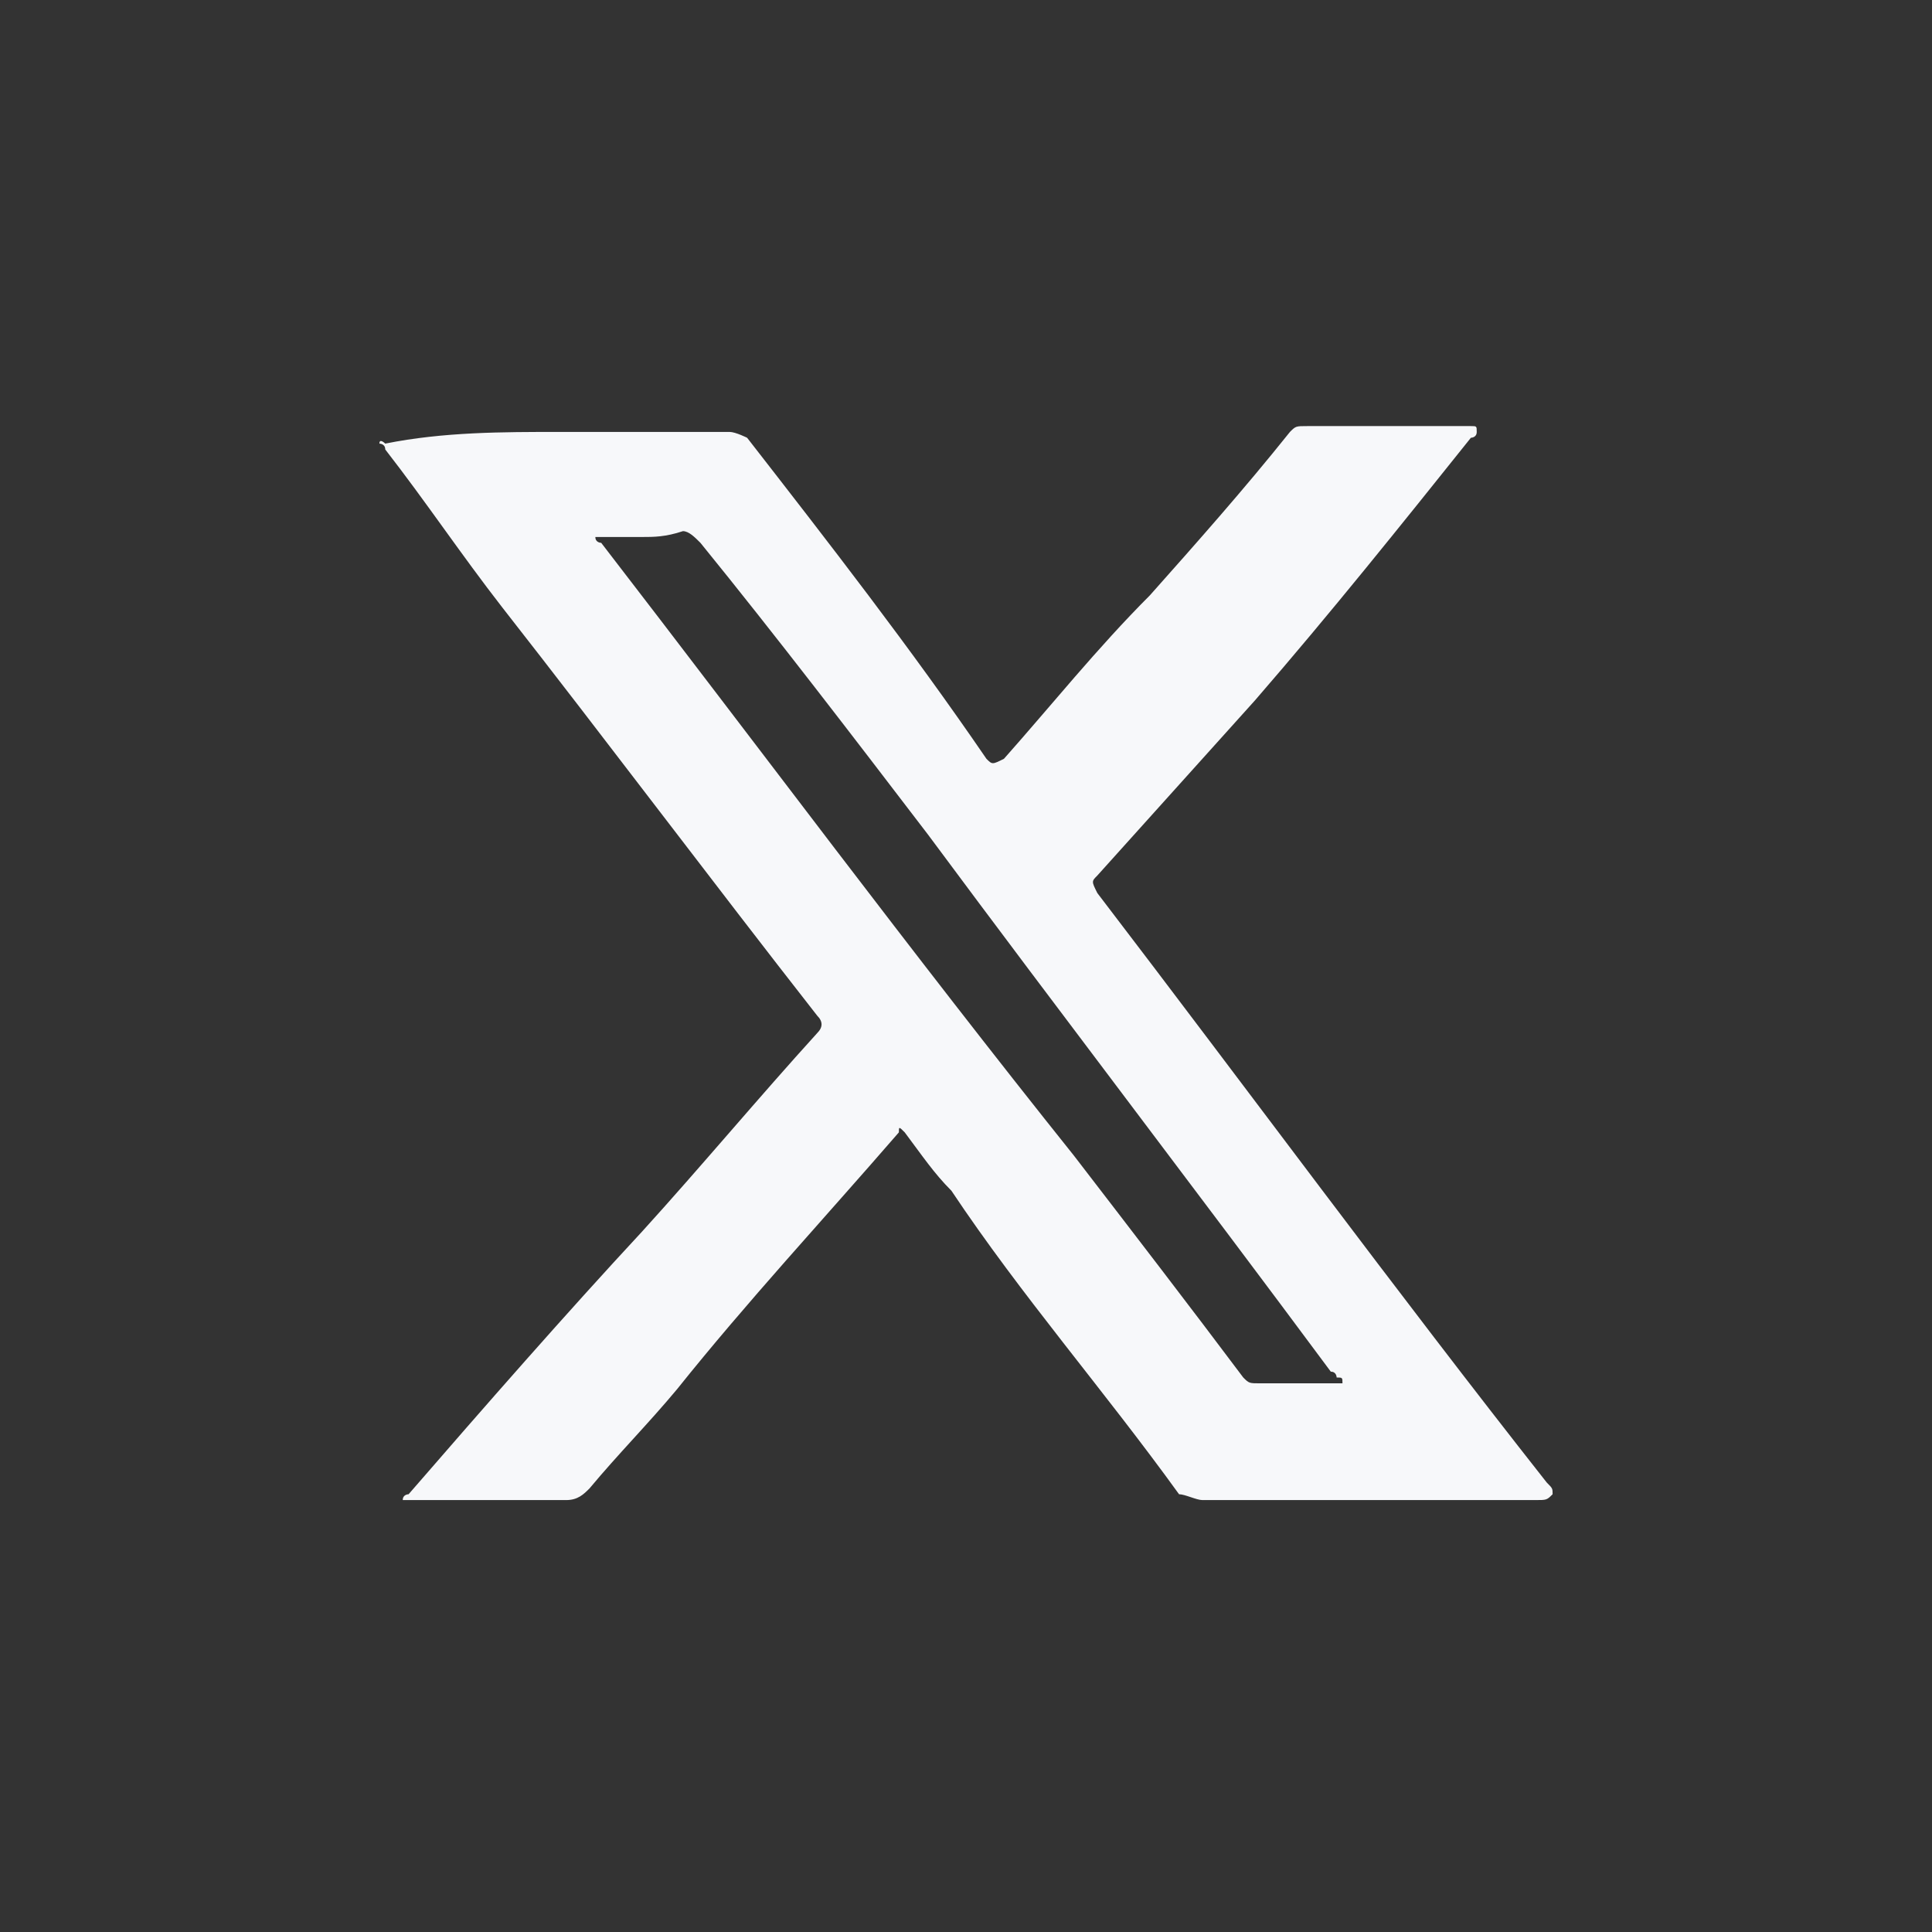 <?xml version="1.0" encoding="utf-8"?>
<!-- Generator: Adobe Illustrator 28.1.0, SVG Export Plug-In . SVG Version: 6.00 Build 0)  -->
<svg version="1.1" id="Layer_1" xmlns="http://www.w3.org/2000/svg" xmlns:xlink="http://www.w3.org/1999/xlink" x="0px" y="0px"
	 viewBox="0 0 33.1 33.1" style="enable-background:new 0 0 33.1 33.1;" xml:space="preserve">
<rect x="0" y="0" width="33.1" height="33.1" fill="#333333" stroke="none"/>
<style type="text/css">
	.st0{fill:#F7F8FA;}
</style>
<g>
	<g>
		<path class="st0" d="M9.6,7.4c1,0,2,0,2.9,0c0.1,0,0.3,0.1,0.3,0.1c1.4,1.8,2.8,3.6,4.1,5.5c0.1,0.1,0.1,0.1,0.3,0
			c0.8-0.9,1.6-1.9,2.5-2.8c0.8-0.9,1.6-1.8,2.4-2.8c0.1-0.1,0.1-0.1,0.3-0.1c0.9,0,1.9,0,2.8,0c0.1,0,0.1,0,0.1,0.1
			s-0.1,0.1-0.1,0.1c-1.2,1.5-2.4,3-3.7,4.5c-0.9,1-1.8,2-2.7,3c-0.1,0.1-0.1,0.1,0,0.3c2.6,3.4,5.1,6.8,7.7,10.1
			c0.1,0.1,0.1,0.1,0.1,0.2c-0.1,0.1-0.1,0.1-0.3,0.1c-1.9,0-3.9,0-5.7,0c-0.1,0-0.3-0.1-0.4-0.1c-1.3-1.8-2.7-3.4-3.9-5.2
			c-0.3-0.3-0.5-0.6-0.8-1c-0.1-0.1-0.1-0.1-0.1,0c-1.3,1.5-2.6,2.9-3.8,4.4c-0.5,0.6-1,1.1-1.5,1.7c-0.1,0.1-0.2,0.2-0.4,0.2
			c-0.9,0-1.8,0-2.7,0c-0.1,0-0.1,0-0.1,0c0-0.1,0.1-0.1,0.1-0.1c1.3-1.5,2.7-3.1,4-4.5c1-1.1,2-2.3,3-3.4c0.1-0.1,0.1-0.2,0-0.3
			c-1.8-2.3-3.6-4.7-5.4-7c-0.7-0.9-1.3-1.8-2-2.7c0-0.1-0.1-0.1-0.1-0.1c0-0.1,0.1,0,0.1,0C7.6,7.4,8.6,7.4,9.6,7.4z M11,9.2
			c-0.2,0-0.5,0-0.7,0c-0.1,0-0.1,0-0.1,0c0,0.1,0.1,0.1,0.1,0.1c2.7,3.5,5.3,7,8.1,10.5c1,1.3,2,2.6,2.9,3.8
			c0.1,0.1,0.1,0.1,0.3,0.1c0.4,0,0.9,0,1.3,0c0.1,0,0.1,0,0.1,0c0-0.1,0-0.1-0.1-0.1c0,0,0-0.1-0.1-0.1c-2.3-3.1-4.6-6.1-6.9-9.2
			c-1.3-1.7-2.6-3.4-3.9-5c-0.1-0.1-0.2-0.2-0.3-0.2C11.4,9.2,11.2,9.2,11,9.2z"/>
	</g>
</g>
</svg>
